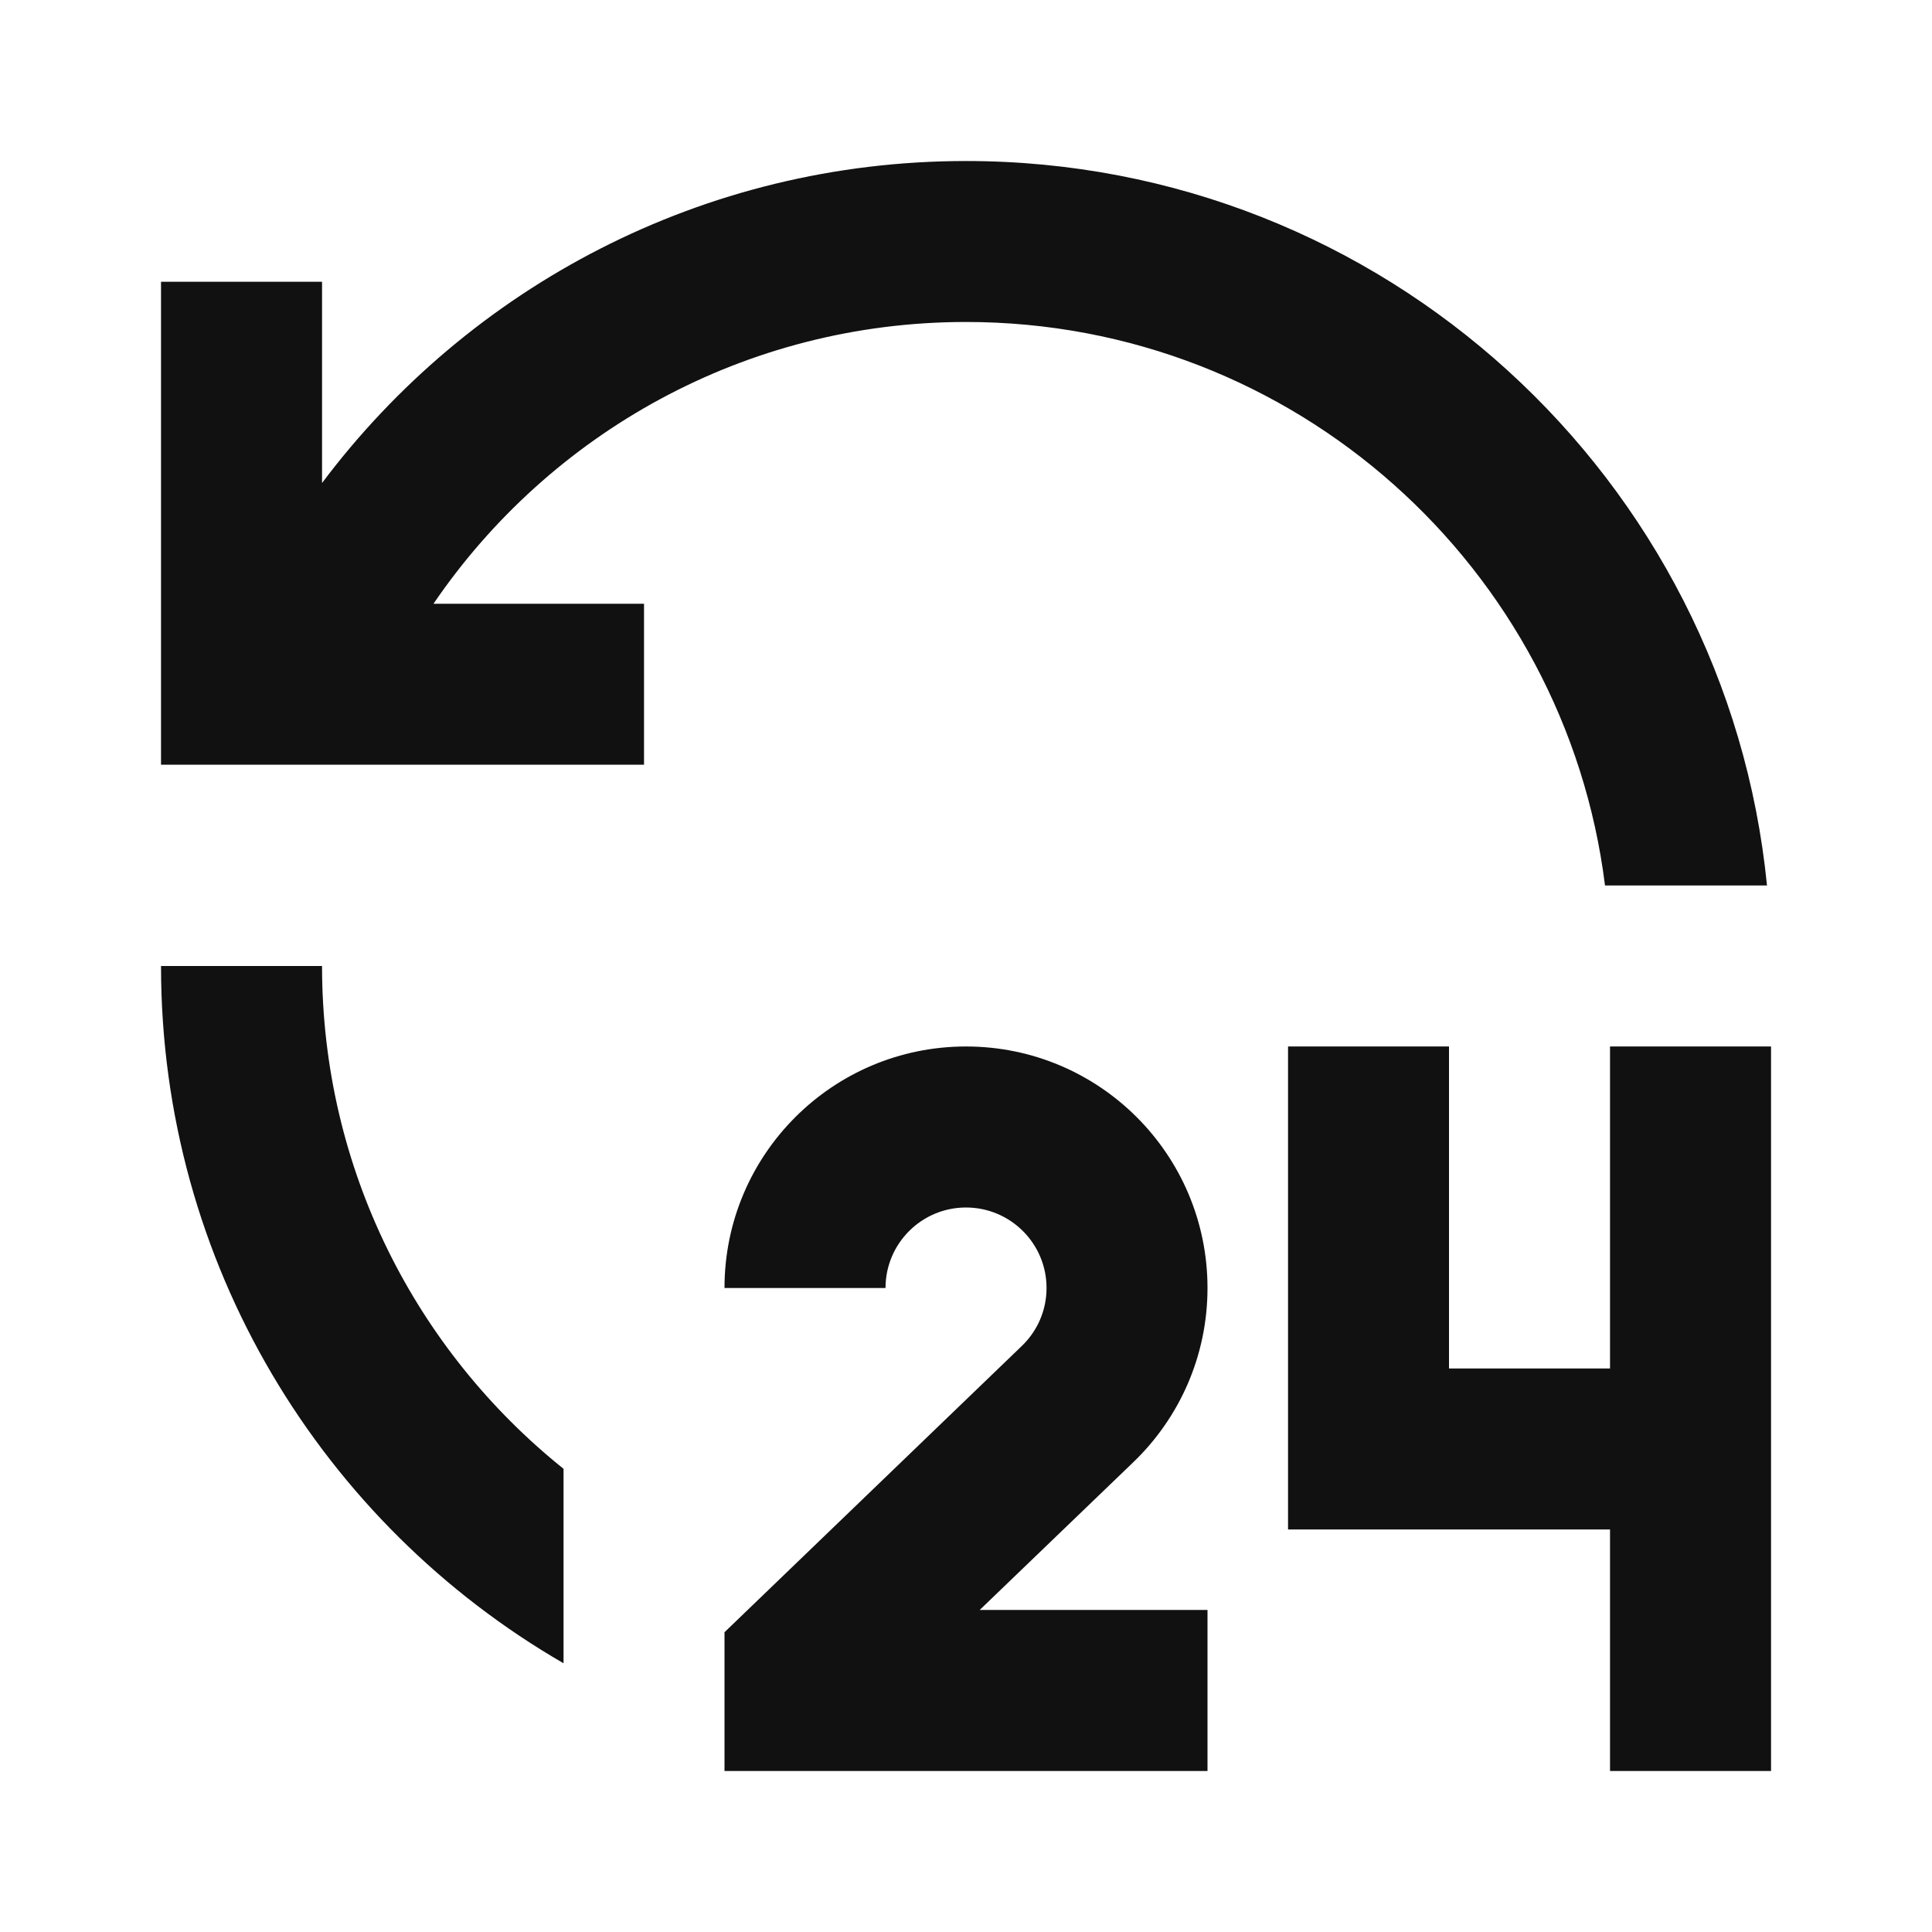 <svg width="32" height="32" viewBox="0 0 32 32" fill="none" xmlns="http://www.w3.org/2000/svg">
<g clip-path="url(#clip0_1240_5680)">
<path d="M16 17.333C18.21 17.333 20 19.124 20 21.333C20 22.466 19.53 23.488 18.774 24.216L16.227 26.666H20V29.333H12V27.035L16.924 22.294C17.178 22.05 17.334 21.71 17.334 21.333C17.334 20.597 16.736 20 16 20C15.264 20 14.667 20.597 14.667 21.333H12C12 19.124 13.791 17.333 16 17.333ZM24 17.333V22.666H26.667V17.333H29.334V29.333H26.667V25.333H21.334V17.333H24ZM5.334 16C5.334 19.369 6.895 22.373 9.334 24.328V27.549C5.348 25.244 2.667 20.936 2.667 16H5.334ZM16 2.667C22.914 2.667 28.599 7.929 29.267 14.666H26.584C25.928 9.405 21.44 5.333 16 5.333C12.334 5.333 9.099 7.183 7.18 10H10.667V12.666H2.667V4.667H5.334V8C7.766 4.76 11.639 2.667 16 2.667Z" fill="#111111"/>
</g>
<defs>
<clipPath id="clip0_1240_5680">
<rect width="32" height="32" fill="white"/>
</clipPath>
</defs>
</svg>
